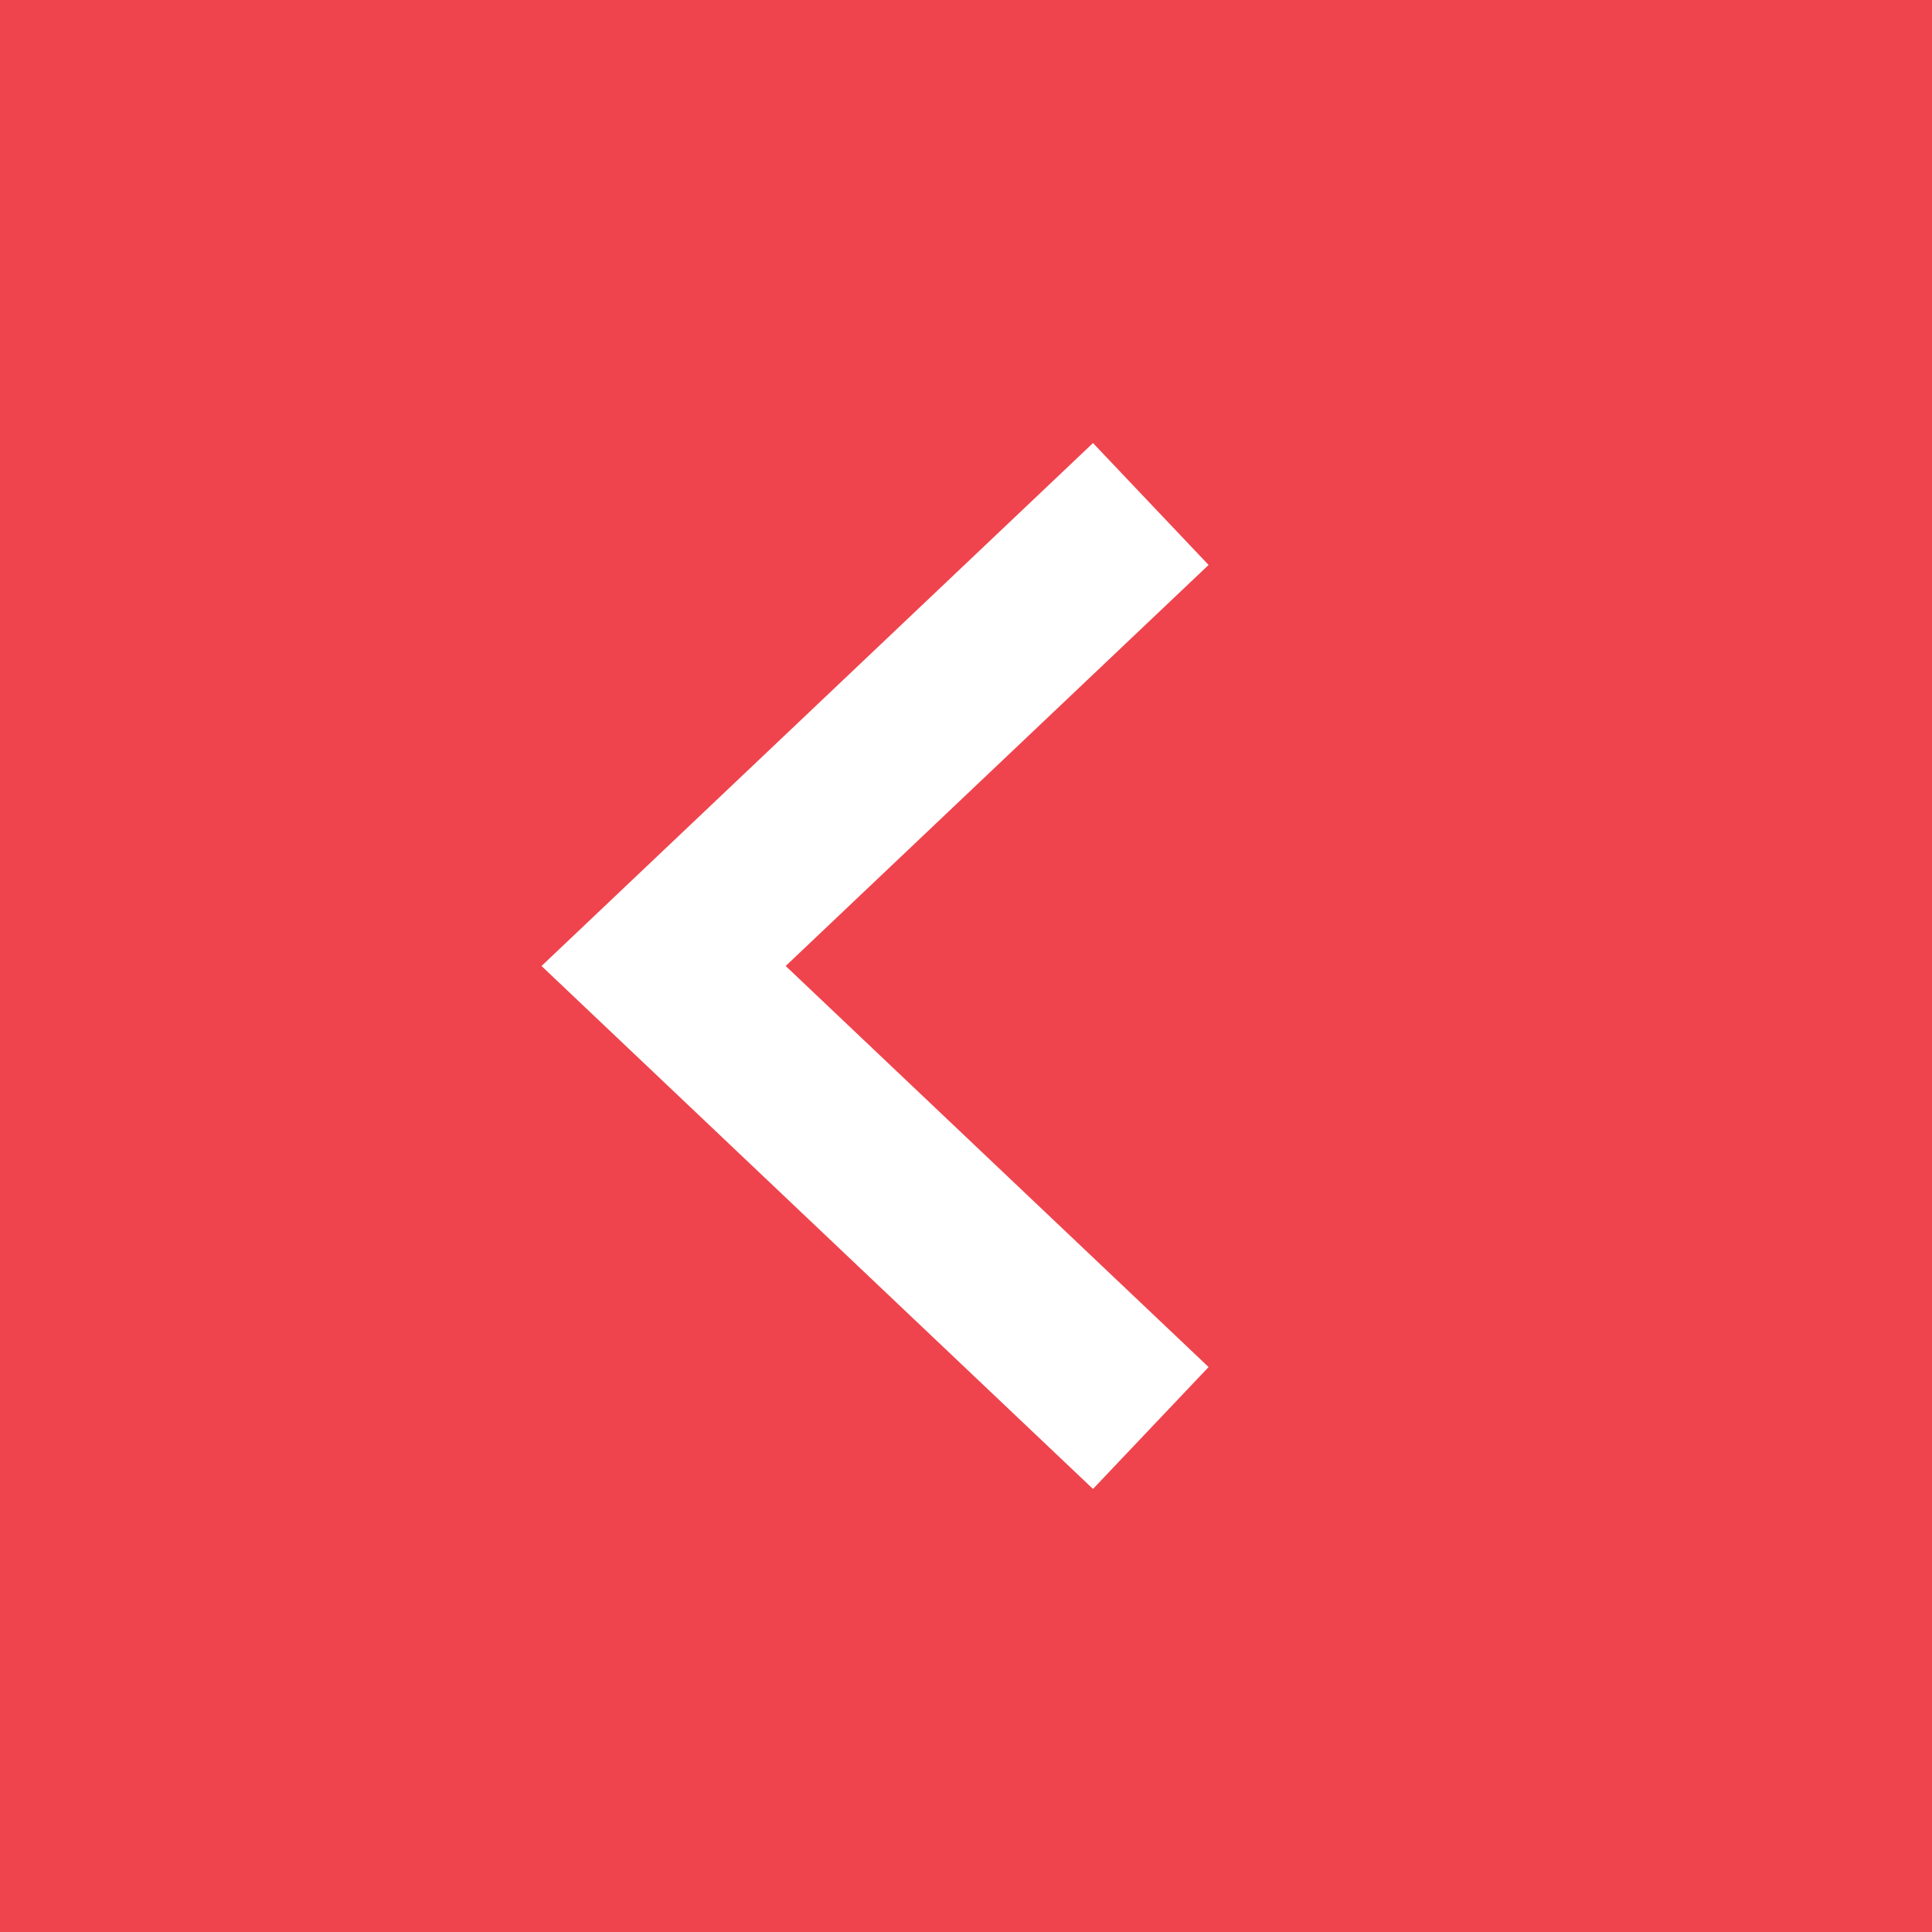 <?xml version="1.0" encoding="utf-8"?>
<!-- Generator: Adobe Illustrator 28.0.0, SVG Export Plug-In . SVG Version: 6.00 Build 0)  -->
<svg version="1.1" id="Ebene_1" xmlns="http://www.w3.org/2000/svg" xmlns:xlink="http://www.w3.org/1999/xlink" x="0px" y="0px"
	 viewBox="0 0 23 23" style="enable-background:new 0 0 23 23;" xml:space="preserve">
<rect x="0" y="0" width="23" height="23" fill="#333333" stroke="none"/>
<style type="text/css">
	.st0{fill:#EF444D;}
	.st1{fill:none;stroke:#FFFFFF;stroke-width:2;}
	.st2{clip-path:url(#SVGID_00000133531576520891070430000016601632094787147677_);fill:none;stroke:#EF444D;stroke-width:2;}
</style>
<rect x="1" y="1" class="st0" width="21" height="21"/>
<polyline class="st1" points="13.7,17 7.9,11.5 13.7,6 "/>
<g>
	<defs>
		<rect id="SVGID_1_" width="23" height="23"/>
	</defs>
	<clipPath id="SVGID_00000000218834455641995120000017524784177976594839_">
		<use xlink:href="#SVGID_1_"  style="overflow:visible;"/>
	</clipPath>
	
		<rect x="1" y="1" style="clip-path:url(#SVGID_00000000218834455641995120000017524784177976594839_);fill:none;stroke:#EF444D;stroke-width:2;" width="21" height="21"/>
</g>
</svg>
